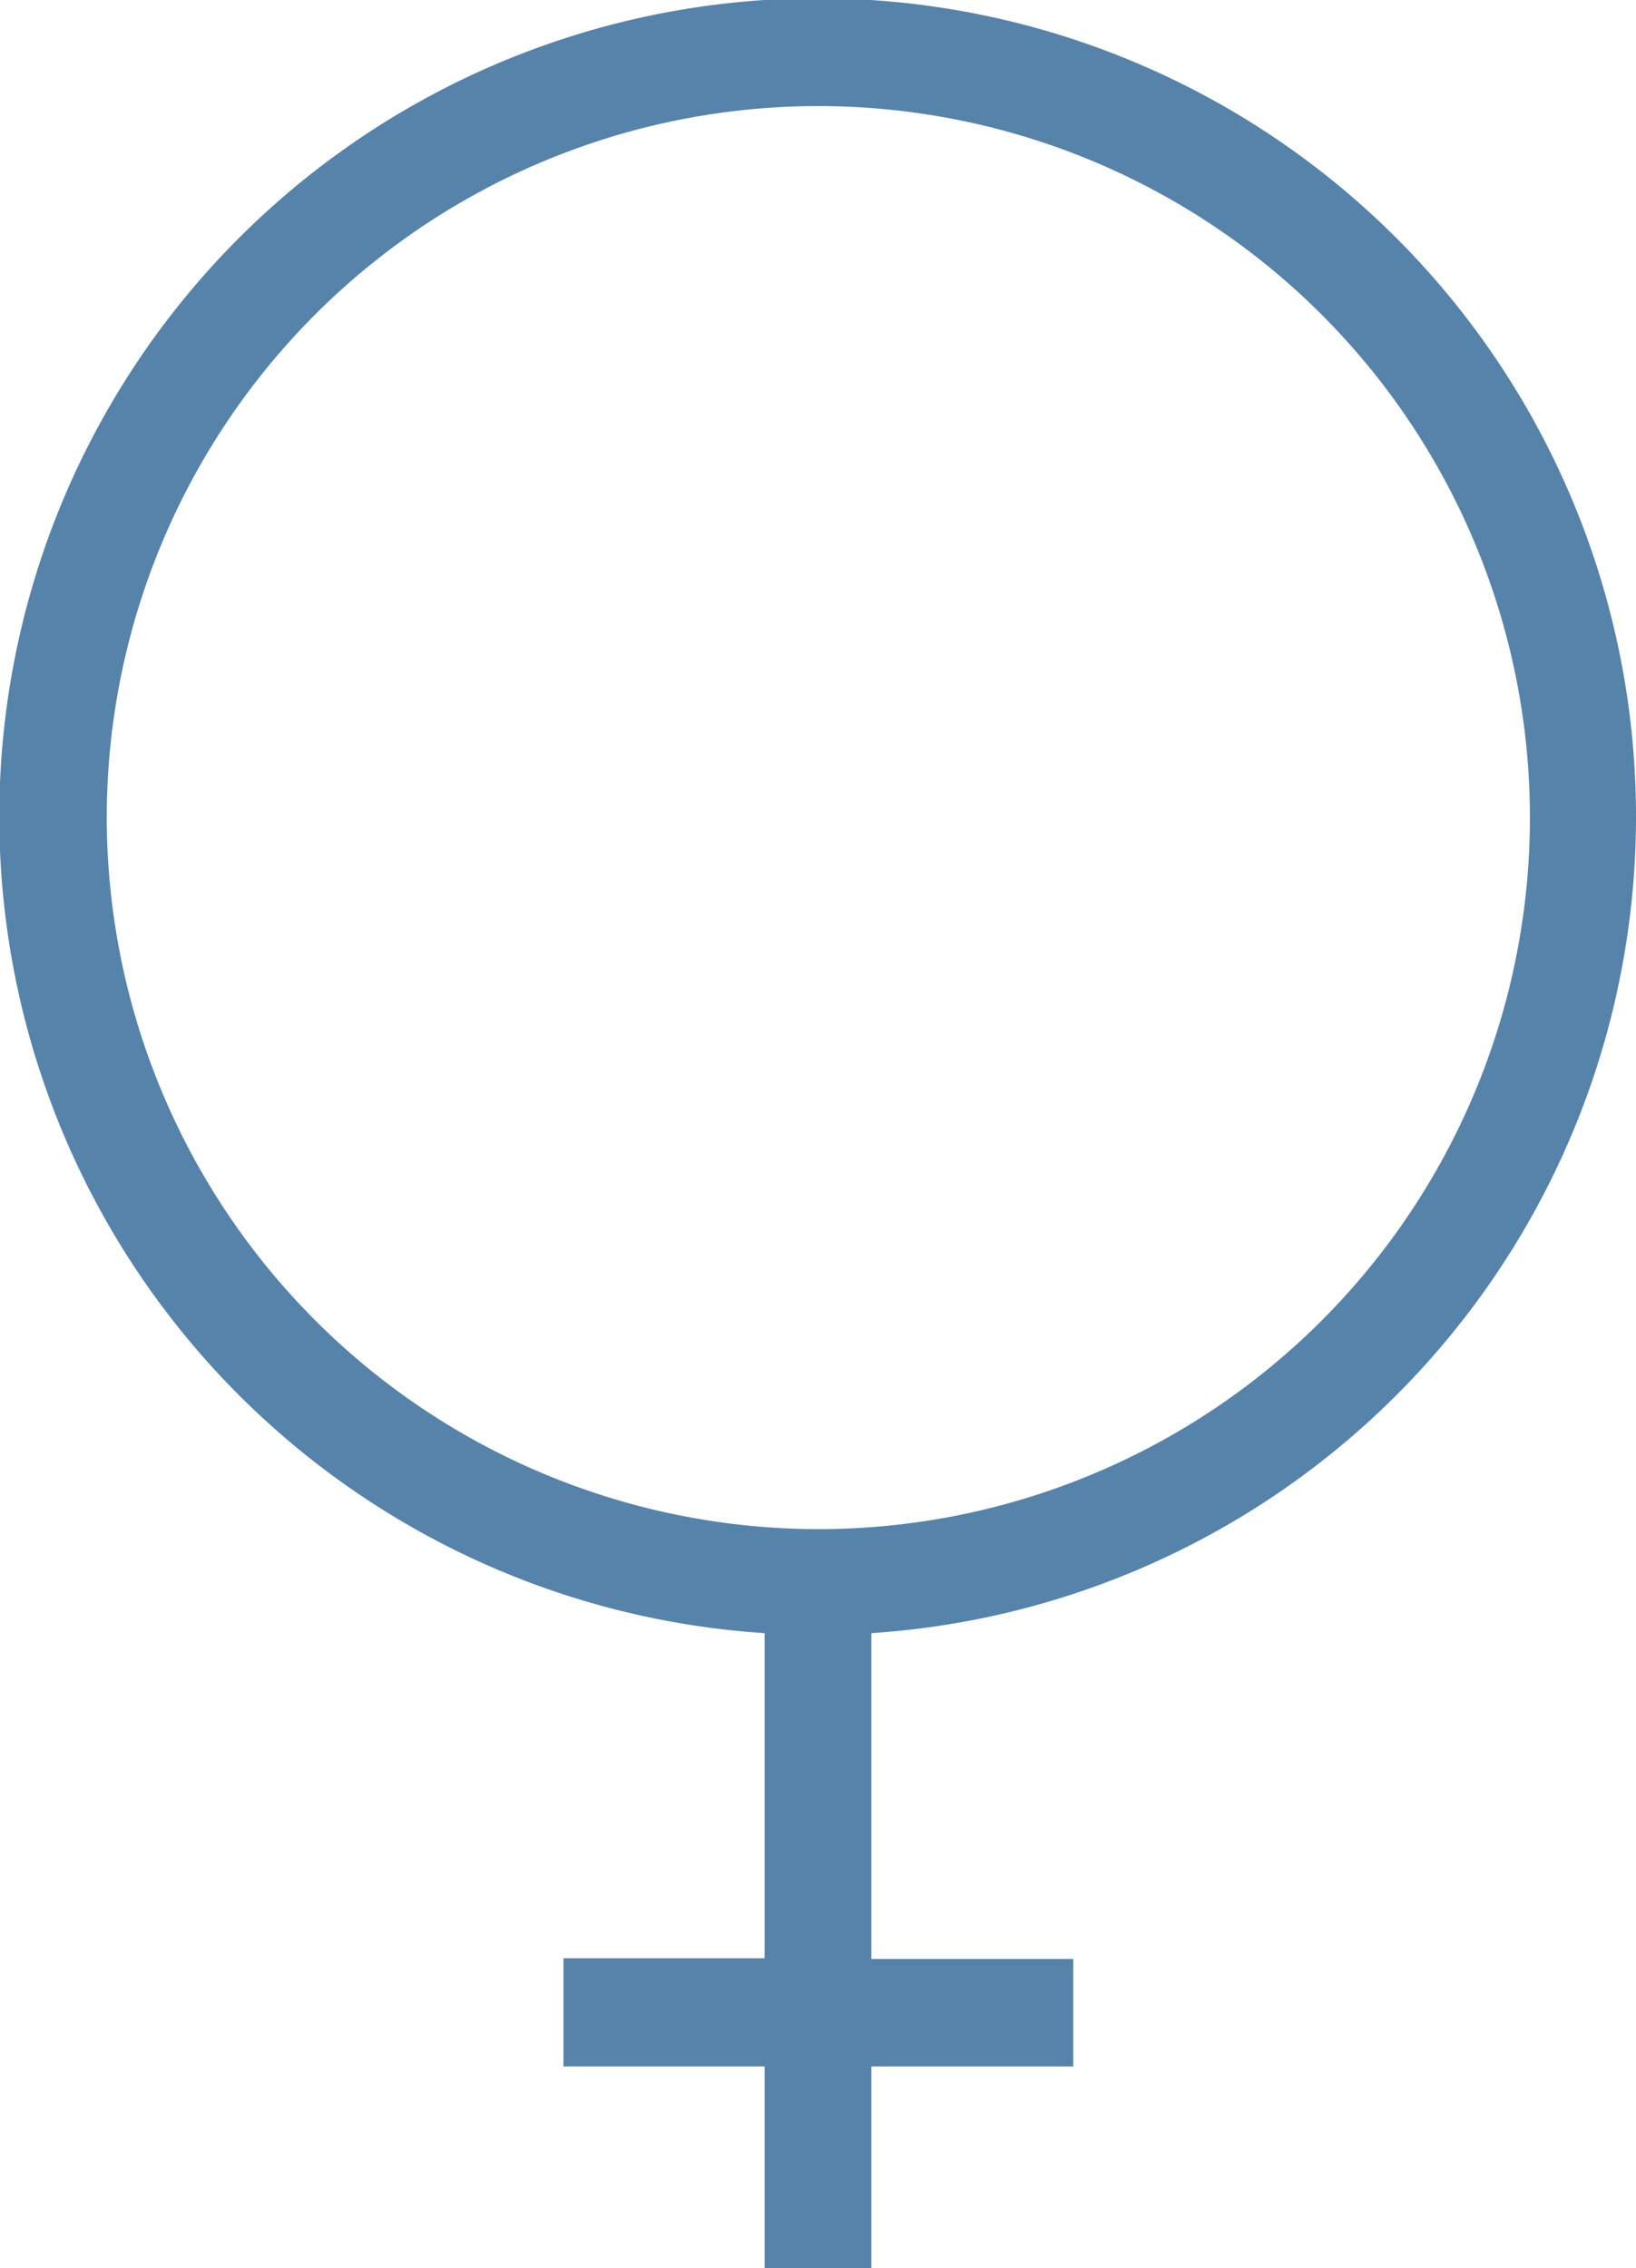 <svg xmlns="http://www.w3.org/2000/svg" viewBox="0 0 23.75 32.93" width="26" height="36.05"><path fill="#5683AA" d="M23.75 11.88A11.88 11.88 0 1011.1 23.71v4.72H8.18V30h2.92v2.94h1.55V30h2.93v-1.56h-2.93v-4.73a11.88 11.88 0 0011.1-11.83zm-22.2 0A10.33 10.33 0 1111.88 22.2 10.34 10.34 0 011.55 11.88z"/></svg>

